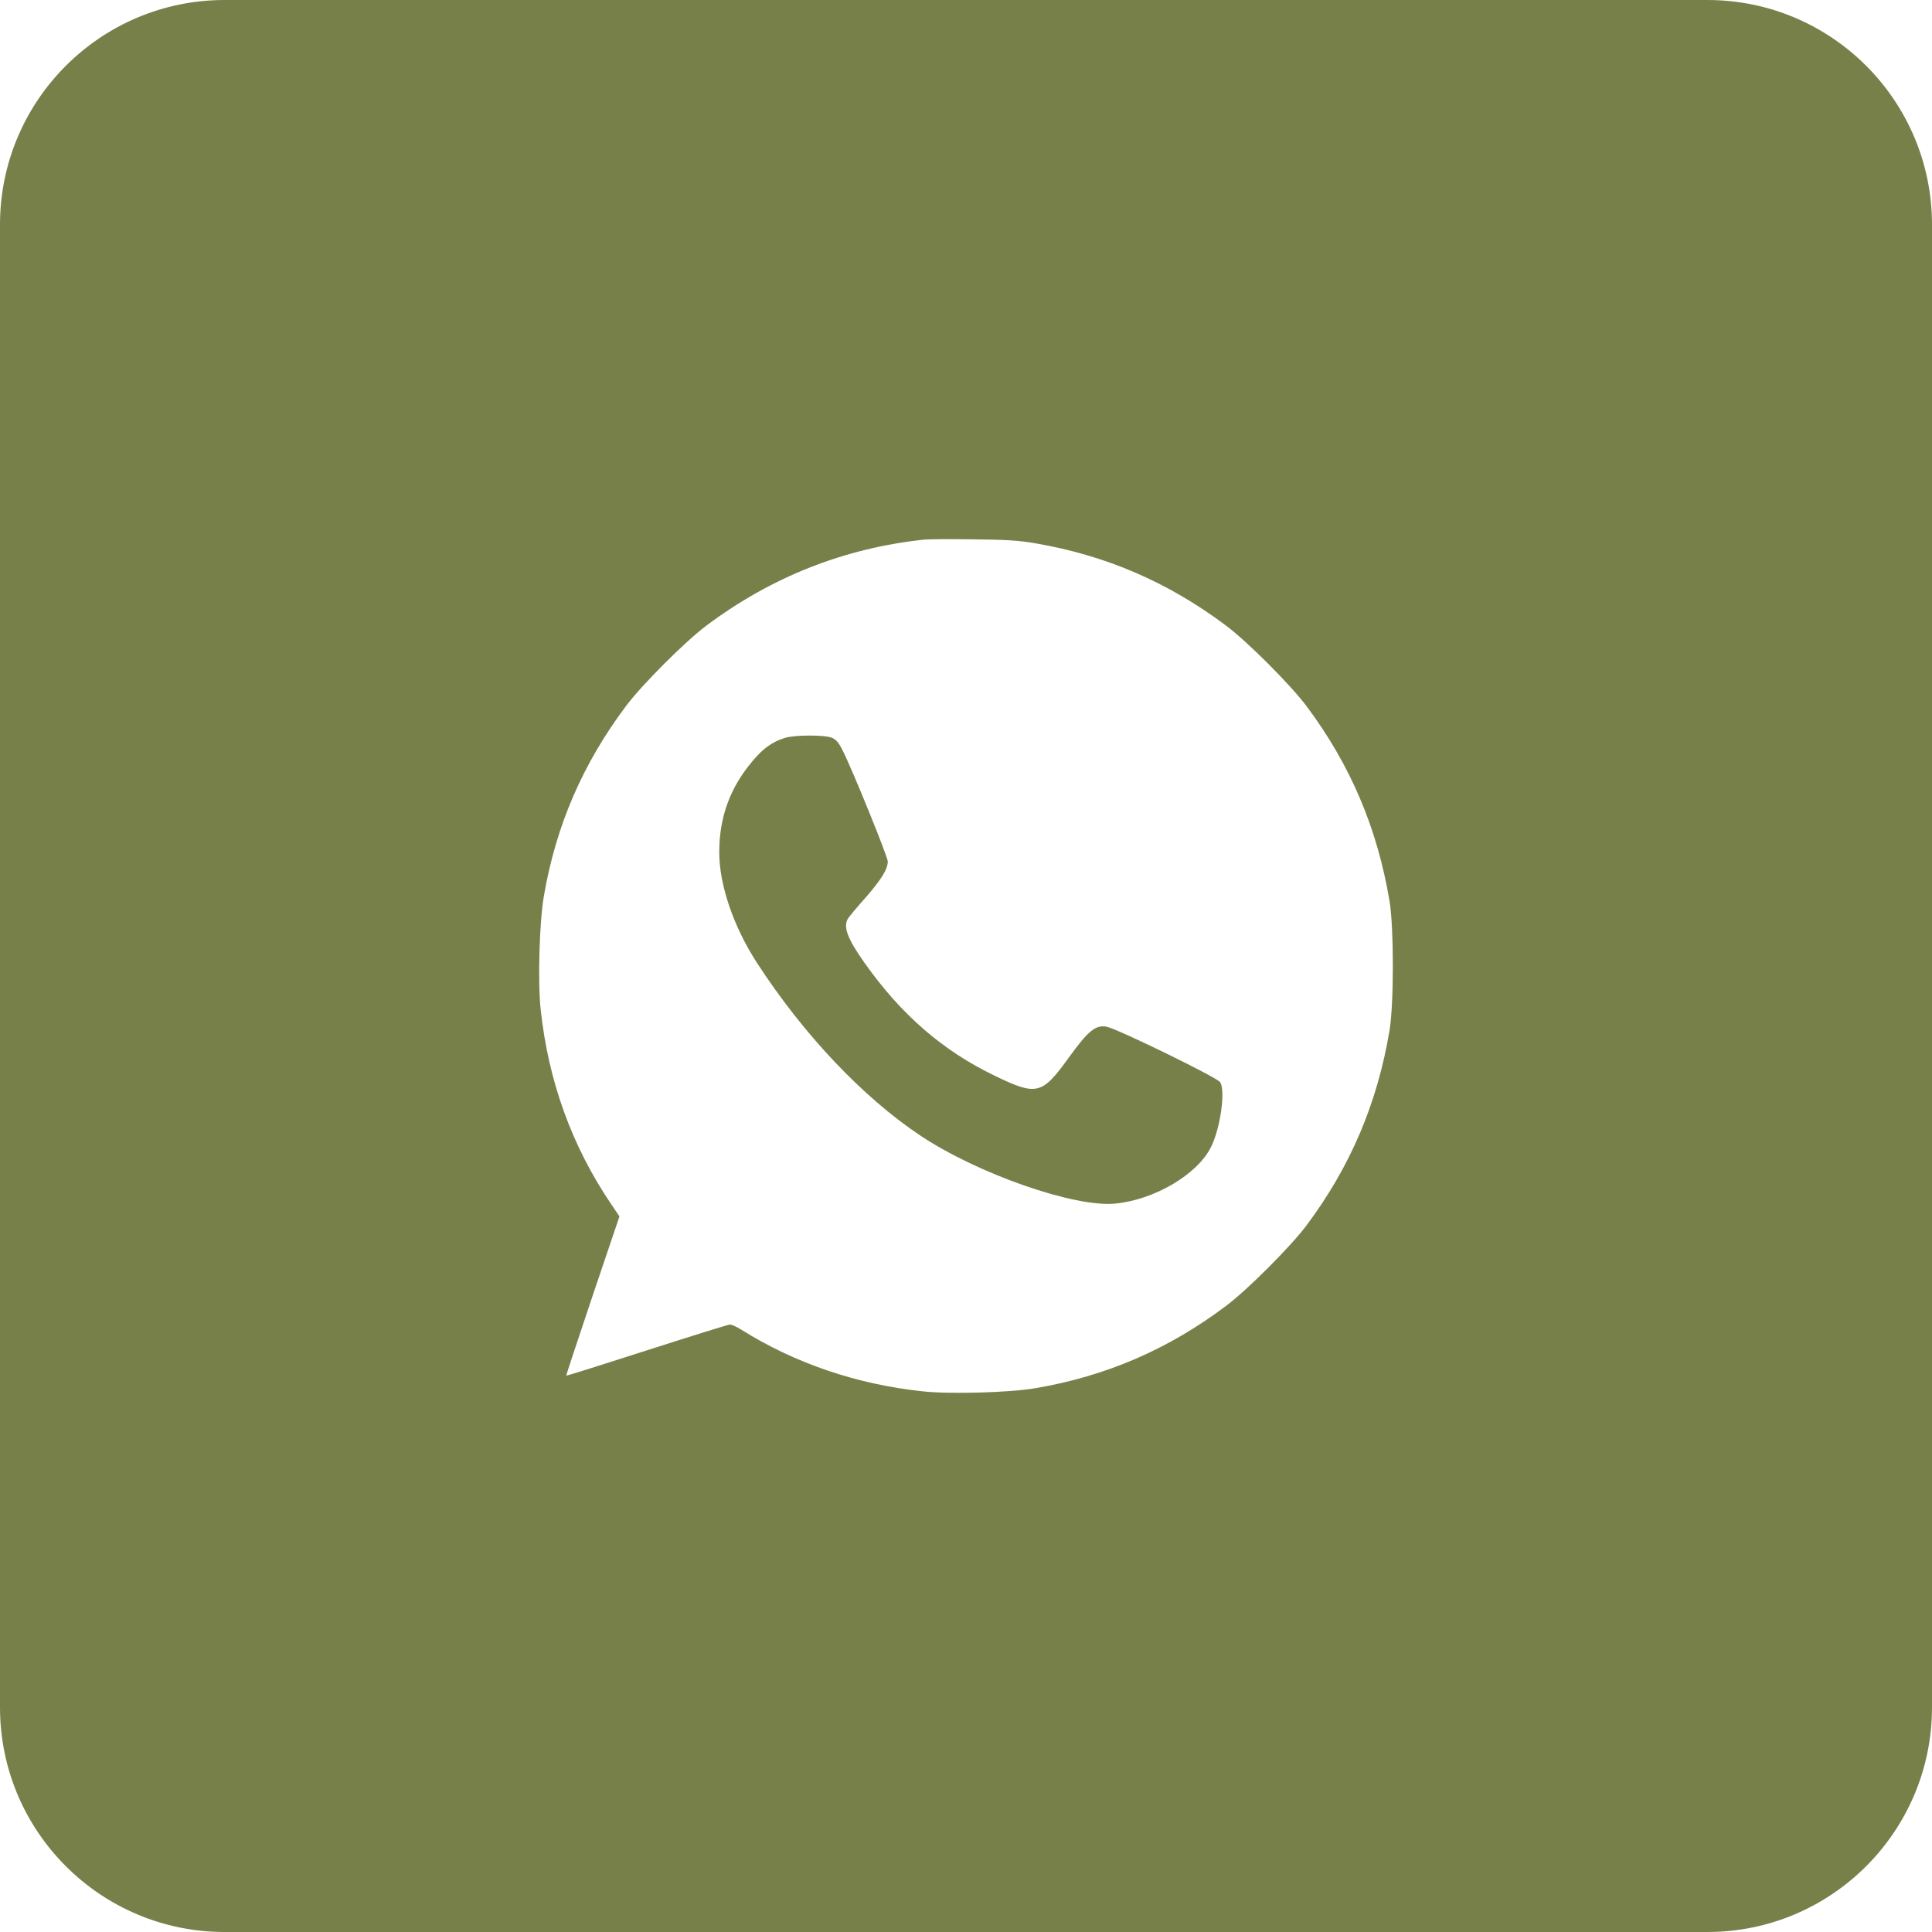 <?xml version="1.0" encoding="UTF-8"?> <svg xmlns="http://www.w3.org/2000/svg" width="43" height="43" viewBox="0 0 43 43" fill="none"><path fill-rule="evenodd" clip-rule="evenodd" d="M5 0C2.239 0 0 2.239 0 5V38C0 40.761 2.239 43 5 43H38C40.761 43 43 40.761 43 38V5C43 2.239 40.761 0 38 0H5ZM15.726 13.921C17.17 12.84 18.79 12.201 20.558 12.011C20.639 12 21.133 11.996 21.653 12.004C22.411 12.011 22.69 12.03 23.05 12.093C24.625 12.364 25.999 12.959 27.284 13.921C27.756 14.273 28.725 15.243 29.078 15.715C30.058 17.026 30.656 18.434 30.928 20.064C31.024 20.651 31.024 22.337 30.928 22.924C30.656 24.555 30.058 25.963 29.078 27.274C28.725 27.746 27.756 28.715 27.284 29.068C25.999 30.034 24.617 30.628 23.05 30.896C22.471 30.996 21.133 31.033 20.528 30.966C19.068 30.81 17.694 30.342 16.506 29.599C16.402 29.532 16.283 29.48 16.246 29.48C16.208 29.48 15.373 29.741 14.392 30.056C13.412 30.372 12.606 30.625 12.602 30.617C12.598 30.613 12.862 29.815 13.189 28.842L13.787 27.073L13.594 26.788C12.725 25.499 12.205 24.061 12.034 22.471C11.967 21.866 12.004 20.529 12.104 19.949C12.372 18.382 12.966 17.003 13.932 15.715C14.284 15.243 15.254 14.273 15.726 13.921ZM18.753 16.699C18.667 16.528 18.611 16.461 18.515 16.42C18.352 16.354 17.683 16.354 17.468 16.424C17.196 16.506 16.981 16.658 16.751 16.937C16.249 17.527 16.008 18.189 16.008 18.968C16.008 19.693 16.324 20.621 16.844 21.424C17.876 23.017 19.202 24.421 20.491 25.279C21.765 26.126 23.915 26.877 24.818 26.788C25.687 26.706 26.642 26.145 26.95 25.536C27.165 25.116 27.284 24.239 27.15 24.08C27.057 23.965 24.892 22.91 24.64 22.854C24.391 22.798 24.22 22.939 23.789 23.537C23.191 24.366 23.076 24.395 22.147 23.946C20.977 23.385 20.049 22.575 19.235 21.42C18.864 20.893 18.767 20.64 18.868 20.451C18.89 20.413 19.065 20.202 19.254 19.99C19.614 19.578 19.759 19.347 19.759 19.173C19.759 19.069 18.968 17.122 18.753 16.699Z" fill="#788049"></path></svg> 